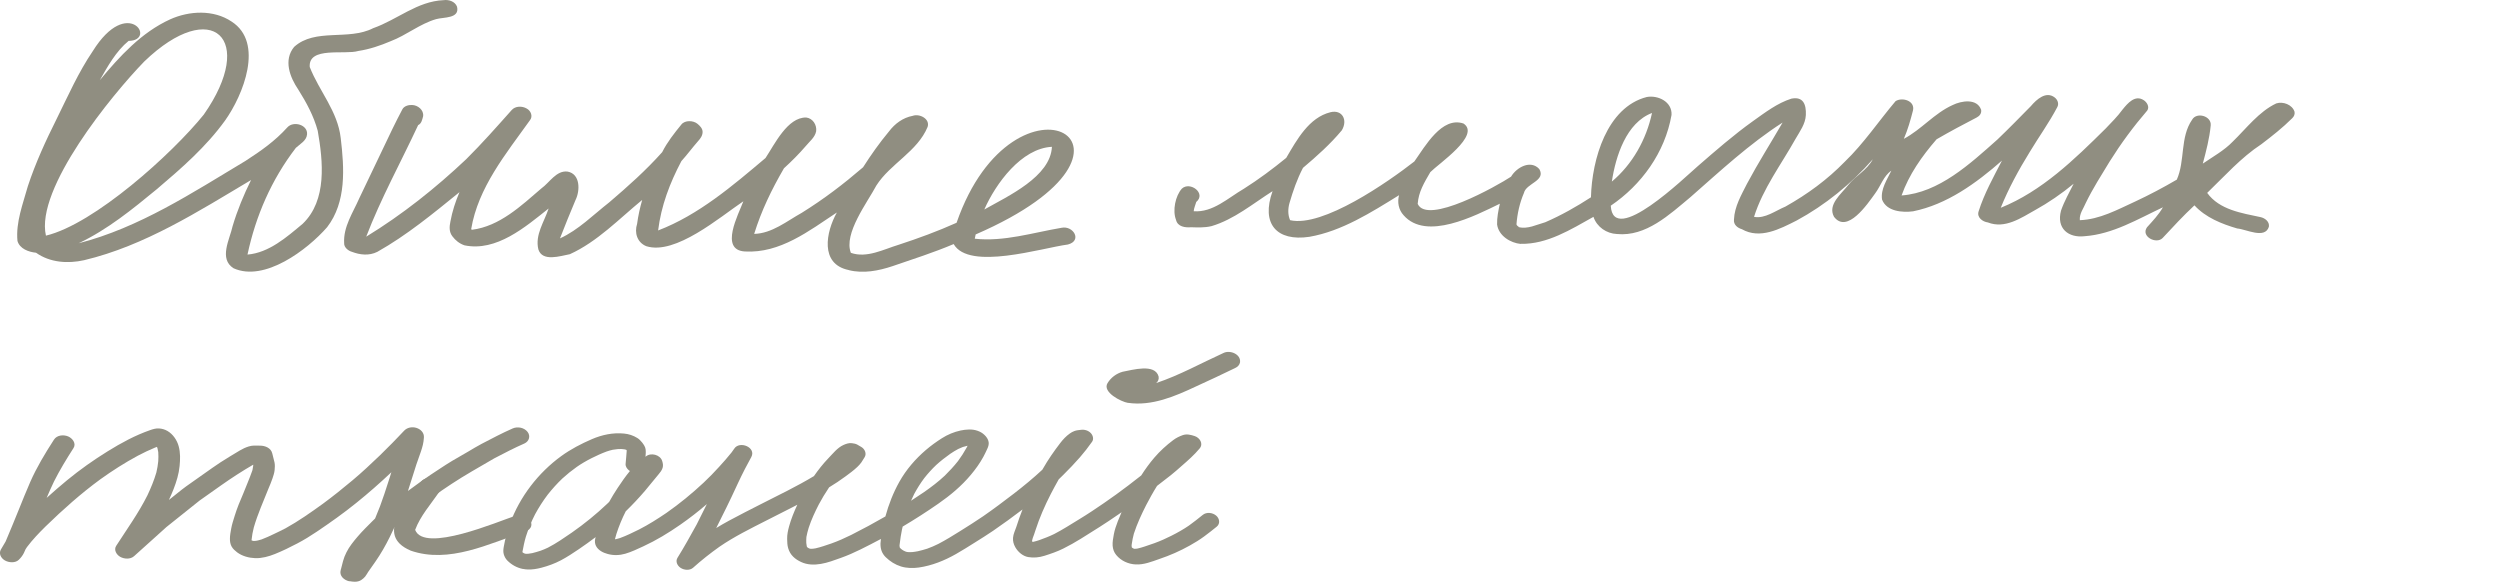 <?xml version="1.0" encoding="UTF-8"?> <svg xmlns="http://www.w3.org/2000/svg" width="189" height="44" viewBox="0 0 189 44" fill="none"><g clip-path="url(#clip0_3075_419)"><path d="M17.656 20.28C16.524 19.565 17.37 18.093 17.586 17.095C17.942 15.896 18.424 14.731 18.98 13.61C14.979 15.991 10.934 18.583 6.358 19.671C5.128 19.945 3.776 19.855 2.725 19.107C2.166 19.05 1.491 18.812 1.32 18.215C1.185 16.808 1.733 15.418 2.104 14.081C2.685 12.314 3.469 10.617 4.294 8.965C5.148 7.239 5.929 5.464 7.012 3.869C9.659 -0.376 11.903 3.063 9.721 3.092C8.769 3.877 8.148 5.002 7.543 6.065C9.042 4.262 10.689 2.454 12.859 1.464C14.305 0.81 16.148 0.716 17.505 1.628C19.993 3.227 18.375 7.198 17.023 9.1C15.592 11.091 13.721 12.719 11.862 14.297C10.007 15.823 8.127 17.357 5.945 18.391C10.518 17.217 14.546 14.571 18.555 12.167C19.756 11.39 20.786 10.666 21.726 9.627C22.179 9.124 23.282 9.423 23.213 10.163C23.172 10.637 22.686 10.883 22.367 11.177C20.516 13.594 19.339 16.309 18.71 19.246C20.336 19.111 21.677 17.925 22.882 16.919C24.737 15.14 24.422 12.191 24.022 9.893C23.72 8.772 23.164 7.75 22.551 6.773C21.909 5.832 21.419 4.536 22.236 3.546C23.826 2.102 26.343 3.092 28.21 2.131C30.028 1.493 31.544 0.094 33.538 0.012C33.926 -0.045 34.405 0.111 34.552 0.507C34.772 1.423 33.53 1.284 32.966 1.448C31.736 1.804 30.727 2.663 29.53 3.116C28.754 3.448 27.928 3.726 27.09 3.853C26.073 4.163 23.291 3.489 23.417 5.067C24.128 6.887 25.53 8.4 25.759 10.441C26.028 12.703 26.2 15.271 24.729 17.177C23.237 18.882 19.997 21.34 17.656 20.28ZM3.473 17.814C7.13 16.939 13.022 11.619 15.404 8.666C19.417 2.949 16.042 -0.294 10.906 4.65C8.446 7.186 2.66 14.261 3.473 17.814Z" fill="#908E81"></path><path d="M64.162 20.415C61.963 19.965 62.441 17.54 63.267 16.064C61.158 17.458 58.972 19.164 56.316 19.012C54.376 18.902 55.822 16.223 56.198 15.217C54.42 16.412 51.062 19.311 48.859 18.612C48.165 18.329 47.948 17.593 48.165 16.923C48.246 16.313 48.381 15.708 48.549 15.115C46.8 16.55 45.157 18.276 43.082 19.217C42.363 19.352 41.002 19.814 40.7 18.853C40.434 17.749 41.145 16.776 41.476 15.761C39.711 17.168 37.521 19.049 35.11 18.546C34.742 18.419 34.428 18.174 34.199 17.863C33.941 17.524 33.97 17.135 34.052 16.743C34.191 15.978 34.432 15.238 34.738 14.526C32.752 16.137 30.75 17.79 28.523 19.041C27.902 19.348 27.224 19.274 26.603 19.037C26.329 18.963 26.002 18.702 26.018 18.387C25.945 17.143 26.68 16.093 27.158 14.996C27.751 13.753 28.348 12.51 28.94 11.267C29.418 10.257 29.896 9.251 30.419 8.265C30.546 8.016 30.893 7.921 31.151 7.938C31.588 7.946 32.053 8.318 31.988 8.788C31.919 9.038 31.87 9.341 31.612 9.459C30.305 12.265 28.789 15.009 27.686 17.892C30.415 16.223 32.924 14.228 35.245 12.036C36.446 10.845 37.562 9.578 38.685 8.318C38.963 8.007 39.466 8.003 39.809 8.2C40.136 8.367 40.311 8.801 40.054 9.103C38.248 11.631 36.144 14.179 35.621 17.323C35.637 17.34 35.653 17.36 35.674 17.372C37.77 17.111 39.4 15.557 40.924 14.248C41.545 13.806 42.06 12.866 42.91 12.972C43.879 13.148 43.862 14.412 43.511 15.119C43.102 16.08 42.714 17.054 42.334 18.023C43.727 17.389 44.851 16.24 46.052 15.303C47.478 14.085 48.827 12.886 50.061 11.504C50.445 10.739 50.976 10.073 51.511 9.414C51.781 9.071 52.414 9.099 52.725 9.357C52.913 9.512 53.113 9.705 53.117 9.97C53.117 10.252 52.954 10.473 52.774 10.67C52.341 11.165 51.953 11.692 51.511 12.183C50.633 13.847 49.983 15.557 49.754 17.422C52.819 16.248 55.389 14.04 57.873 11.946C58.572 10.89 59.536 8.862 60.946 8.883C61.444 8.94 61.763 9.439 61.702 9.921C61.612 10.392 61.199 10.694 60.913 11.046C60.403 11.639 59.847 12.195 59.267 12.723C58.323 14.35 57.563 15.921 57.015 17.683C58.368 17.646 59.479 16.718 60.615 16.088C62.315 15.029 63.757 13.925 65.249 12.645C65.849 11.704 66.491 10.796 67.206 9.938C67.655 9.345 68.264 8.895 69.004 8.756C69.51 8.572 70.328 8.981 70.127 9.594C69.363 11.455 67.3 12.379 66.254 14.023C65.563 15.32 63.765 17.663 64.325 19.115C65.535 19.536 66.789 18.853 67.937 18.505C69.437 18.015 70.883 17.483 72.317 16.841C76.685 4.261 89.046 11.087 73.76 17.724C73.735 17.831 73.715 17.937 73.694 18.047C75.901 18.289 78.091 17.585 80.252 17.221C81.143 17.033 81.838 18.199 80.731 18.485C78.765 18.743 73.257 20.481 72.097 18.452C70.589 19.09 69.028 19.589 67.475 20.121C66.417 20.473 65.273 20.697 64.174 20.423L64.162 20.415ZM74.413 15.839C76.211 14.821 79.423 13.357 79.525 11.099C77.217 11.214 75.276 13.88 74.413 15.839Z" fill="#908E81"></path><path d="M114.968 18.442C114.191 18.368 113.299 17.83 113.18 16.971C113.165 16.445 113.277 15.915 113.389 15.4C111.504 16.317 107.821 18.229 106.111 16.271C105.736 15.864 105.624 15.287 105.769 14.757C103.658 16.062 101.435 17.478 98.986 17.904C96.529 18.268 95.314 16.936 96.206 14.451C94.715 15.4 93.291 16.592 91.593 17.095C91.046 17.227 90.493 17.192 90.043 17.18C89.604 17.215 89.028 17.149 88.906 16.619C88.631 15.918 88.857 14.811 89.348 14.262C89.969 13.685 91.214 14.618 90.437 15.268C90.374 15.5 90.262 15.729 90.244 15.969C91.69 16.081 92.842 14.962 94.031 14.273C95.157 13.561 96.209 12.776 97.239 11.936C98.053 10.55 98.956 8.89 100.584 8.483C101.476 8.267 101.907 9.075 101.443 9.85C100.573 10.898 99.54 11.816 98.506 12.69C98.064 13.53 97.752 14.436 97.484 15.353C97.365 15.775 97.354 16.244 97.532 16.646C99.993 17.215 104.948 13.751 106.925 12.207C107.746 11.049 109.01 8.781 110.642 9.339C111.969 10.217 108.75 12.381 108.133 13.012C107.668 13.813 107.241 14.506 107.178 15.415C107.906 17.025 113.165 14.061 114.236 13.356C114.656 12.644 115.723 12.06 116.373 12.783C116.89 13.677 115.377 13.852 115.21 14.587C114.89 15.334 114.708 16.147 114.645 16.959C114.663 17.049 114.756 17.107 114.823 17.157L114.801 17.165C115.474 17.35 116.176 16.979 116.823 16.801C118.038 16.274 119.168 15.632 120.276 14.916C120.35 12.036 121.484 8.108 124.494 7.334C125.327 7.179 126.423 7.678 126.368 8.688C125.87 11.541 124.089 13.983 121.774 15.551C121.945 18.701 127.423 13.356 128.338 12.574C129.702 11.39 131.062 10.202 132.53 9.153C133.441 8.507 134.366 7.794 135.429 7.458C136.318 7.28 136.559 7.883 136.522 8.7C136.489 9.373 136.069 9.931 135.749 10.488C134.667 12.423 133.277 14.254 132.605 16.394C133.426 16.553 134.236 15.922 134.98 15.617C136.645 14.68 138.135 13.592 139.47 12.222C140.904 10.844 142.027 9.157 143.305 7.647C143.807 7.326 144.792 7.616 144.621 8.352C144.435 9.083 144.227 9.807 143.93 10.496C145.264 9.788 146.238 8.561 147.621 7.941C148.275 7.616 149.461 7.419 149.773 8.298C149.821 8.561 149.661 8.766 149.446 8.878C148.424 9.408 147.405 9.95 146.405 10.531C145.283 11.827 144.32 13.197 143.759 14.777C146.584 14.568 148.933 12.392 151.003 10.55C151.85 9.741 152.739 8.832 153.534 8.023C153.969 7.508 154.686 6.862 155.341 7.373C155.556 7.543 155.675 7.841 155.53 8.1C154.909 9.281 154.129 10.357 153.445 11.495C152.616 12.838 151.85 14.239 151.256 15.709C154.37 14.451 156.812 12.067 159.191 9.714C159.63 9.25 160.083 8.808 160.462 8.286C160.853 7.802 161.41 7.148 162.061 7.57C162.299 7.717 162.525 8.073 162.332 8.356C161.288 9.567 160.343 10.848 159.485 12.218C158.857 13.248 158.21 14.262 157.693 15.326C157.519 15.752 157.188 16.158 157.236 16.646C158.734 16.592 160.08 15.849 161.425 15.233C162.495 14.734 163.544 14.177 164.566 13.581C165.205 12.152 164.8 10.38 165.725 9.048C166.064 8.448 167.201 8.766 167.13 9.482C167.037 10.465 166.785 11.421 166.532 12.369C167.279 11.858 168.164 11.367 168.788 10.713C169.829 9.706 170.773 8.437 172.085 7.818C172.587 7.651 173.3 7.907 173.468 8.452C173.501 8.642 173.427 8.805 173.297 8.932C172.572 9.656 171.769 10.287 170.959 10.902C169.42 11.912 168.19 13.306 166.863 14.583C167.785 15.864 169.483 16.112 170.896 16.414C171.219 16.48 171.594 16.754 171.527 17.145C171.226 18.097 169.81 17.327 169.134 17.273C167.967 16.932 166.748 16.449 165.9 15.524C165.06 16.305 164.28 17.149 163.495 17.993C163.02 18.492 161.823 17.873 162.313 17.184C162.745 16.704 163.191 16.24 163.518 15.671C161.615 16.565 159.726 17.706 157.6 17.857C156.37 18.001 155.452 17.269 155.813 15.922C156.058 15.214 156.433 14.56 156.768 13.89C155.891 14.622 154.824 15.349 153.887 15.864C152.787 16.483 151.572 17.323 150.282 16.816C149.899 16.766 149.431 16.445 149.583 15.98C150.011 14.626 150.706 13.391 151.349 12.141C149.39 13.859 147.178 15.462 144.625 15.976C143.818 16.081 142.625 15.988 142.283 15.086C142.164 14.3 142.666 13.577 142.986 12.903C142.391 13.306 142.183 14.061 141.759 14.626C141.176 15.434 139.644 17.695 138.652 16.39C138.146 15.469 139.209 14.657 139.711 14.006C140.276 13.29 141.157 12.861 141.585 12.04C139.938 13.917 137.99 15.5 135.823 16.673C134.552 17.316 133.054 18.109 131.683 17.327C131.359 17.23 131.044 16.987 131.088 16.599C131.129 15.609 131.646 14.742 132.077 13.883C132.917 12.307 133.872 10.809 134.764 9.265C132.259 10.871 130.051 12.927 127.806 14.897C126.208 16.228 124.428 17.908 122.235 17.691C121.462 17.656 120.726 17.169 120.465 16.394C118.759 17.346 116.964 18.477 114.968 18.434V18.442ZM121.855 13.728C123.409 12.423 124.457 10.562 124.892 8.541C122.956 9.273 122.145 11.796 121.855 13.732V13.728Z" fill="#908E81"></path><path d="M26.429 43.951C26.02 43.869 25.628 43.542 25.759 43.088C25.767 43.051 25.779 43.014 25.791 42.974C25.84 42.79 25.881 42.602 25.934 42.417C25.995 42.188 26.081 41.976 26.188 41.763C26.404 41.325 26.731 40.925 27.046 40.557C27.381 40.164 27.753 39.8 28.116 39.436C28.198 39.354 28.276 39.277 28.357 39.199C28.619 38.59 28.852 37.972 29.06 37.338C29.191 36.954 29.313 36.569 29.436 36.185C29.485 36.025 29.538 35.862 29.587 35.702C28.733 36.508 27.855 37.281 26.935 38.021C25.979 38.794 24.974 39.506 23.953 40.193C23.474 40.516 22.984 40.818 22.477 41.084C21.926 41.375 21.362 41.649 20.786 41.882C20.316 42.07 19.805 42.213 19.294 42.197C18.82 42.18 18.31 42.045 17.925 41.755C17.77 41.636 17.615 41.501 17.517 41.33C17.411 41.142 17.382 40.945 17.382 40.733C17.382 40.483 17.431 40.221 17.476 39.976C17.533 39.649 17.64 39.326 17.738 39.011C17.917 38.426 18.15 37.862 18.395 37.301C18.51 37.032 18.616 36.761 18.722 36.492C18.841 36.185 18.972 35.886 19.074 35.576C19.078 35.555 19.086 35.539 19.09 35.518C19.115 35.412 19.131 35.31 19.143 35.203C19.143 35.179 19.143 35.154 19.143 35.13C18.31 35.612 17.505 36.136 16.716 36.692C16.177 37.076 15.633 37.457 15.09 37.841C14.252 38.508 13.415 39.178 12.581 39.845C12.495 39.915 12.418 39.992 12.336 40.066C12.087 40.287 11.841 40.512 11.596 40.733C11.11 41.17 10.624 41.608 10.137 42.045C9.86 42.295 9.394 42.27 9.083 42.094C8.805 41.935 8.585 41.571 8.785 41.264C9.594 40.009 10.477 38.782 11.147 37.444C11.408 36.888 11.649 36.312 11.821 35.719C11.89 35.437 11.935 35.154 11.964 34.864C11.98 34.635 11.98 34.41 11.964 34.181C11.948 34.083 11.927 33.989 11.907 33.891C11.895 33.854 11.882 33.817 11.866 33.784C11.821 33.801 11.776 33.817 11.731 33.833C11.282 34.017 10.844 34.23 10.415 34.455C9.435 34.983 8.495 35.584 7.588 36.234C6.117 37.31 4.756 38.524 3.453 39.792C2.954 40.283 2.464 40.794 2.043 41.354C2.006 41.411 1.97 41.465 1.933 41.522C1.892 41.616 1.851 41.71 1.806 41.804C1.704 42.008 1.585 42.16 1.422 42.319C1.16 42.581 0.662 42.54 0.368 42.368C0.082 42.205 -0.118 41.853 0.07 41.538C0.188 41.338 0.302 41.133 0.425 40.937C0.768 40.131 1.099 39.326 1.426 38.516C1.704 37.825 1.982 37.134 2.28 36.451C2.774 35.326 3.412 34.271 4.078 33.24C4.303 32.889 4.797 32.844 5.157 32.995C5.479 33.134 5.782 33.527 5.557 33.874C5.03 34.696 4.519 35.531 4.082 36.402C3.886 36.811 3.702 37.224 3.526 37.641C4.033 37.183 4.552 36.733 5.079 36.299C6.051 35.502 7.073 34.778 8.144 34.116C9.161 33.486 10.215 32.913 11.351 32.517C11.564 32.443 11.78 32.377 12.013 32.39C12.238 32.402 12.454 32.463 12.655 32.578C13.075 32.819 13.382 33.273 13.508 33.735C13.643 34.226 13.627 34.729 13.578 35.232C13.521 35.837 13.341 36.41 13.124 36.974C13.014 37.252 12.896 37.526 12.769 37.796C12.986 37.624 13.202 37.449 13.419 37.277C13.635 37.105 13.848 36.929 14.072 36.77C14.538 36.438 15.008 36.111 15.474 35.78C15.87 35.502 16.262 35.22 16.667 34.954C17.149 34.639 17.644 34.353 18.134 34.054C18.346 33.928 18.567 33.825 18.804 33.752C19.066 33.666 19.352 33.682 19.625 33.69C19.638 33.69 19.646 33.69 19.658 33.69C20.05 33.69 20.492 33.87 20.586 34.287C20.635 34.512 20.704 34.733 20.753 34.958C20.794 35.154 20.778 35.346 20.761 35.543C20.741 35.751 20.667 35.964 20.602 36.164C20.516 36.43 20.398 36.688 20.291 36.95C19.907 37.919 19.478 38.868 19.188 39.874C19.106 40.189 19.049 40.504 19.017 40.827V40.847C19.017 40.847 19.053 40.863 19.074 40.872C19.09 40.876 19.106 40.884 19.123 40.888C19.139 40.888 19.151 40.892 19.168 40.896C19.18 40.896 19.196 40.896 19.209 40.896C19.253 40.896 19.294 40.896 19.339 40.888C19.392 40.88 19.442 40.872 19.495 40.859C19.621 40.827 19.744 40.786 19.772 40.782C20.087 40.663 20.393 40.524 20.696 40.377C20.994 40.234 21.292 40.095 21.587 39.939C22.571 39.395 23.495 38.745 24.406 38.087C25.174 37.522 25.918 36.925 26.645 36.316C27.368 35.711 28.055 35.064 28.733 34.414C29.04 34.107 29.35 33.801 29.657 33.494C29.963 33.187 30.257 32.864 30.56 32.553C30.797 32.312 31.152 32.251 31.471 32.345C31.81 32.447 32.08 32.721 32.047 33.089C32.031 33.273 32.014 33.449 31.969 33.629C31.928 33.805 31.875 33.972 31.818 34.144C31.712 34.471 31.581 34.794 31.475 35.122C31.393 35.379 31.311 35.637 31.23 35.895C31.099 36.303 30.972 36.708 30.841 37.117C31.172 36.872 31.503 36.627 31.838 36.389C32.296 36.062 32.766 35.751 33.236 35.445C33.551 35.24 33.865 35.028 34.188 34.839C34.593 34.606 34.997 34.369 35.402 34.136C35.733 33.944 36.063 33.735 36.403 33.559C37.183 33.154 37.955 32.742 38.76 32.39C39.132 32.226 39.631 32.324 39.884 32.651C40.125 32.962 40.002 33.367 39.647 33.527C38.871 33.866 38.123 34.259 37.367 34.651C36.799 34.978 36.235 35.31 35.671 35.637C34.633 36.242 33.628 36.905 32.733 37.551C31.724 38.287 30.719 39.048 29.8 39.898C29.693 40.131 29.587 40.36 29.473 40.585C29.154 41.231 28.79 41.873 28.378 42.462C28.198 42.72 28.018 42.974 27.838 43.231C27.757 43.35 27.695 43.481 27.605 43.591C27.515 43.697 27.426 43.771 27.311 43.849C27.168 43.943 26.997 43.98 26.821 43.98C26.686 43.98 26.547 43.959 26.424 43.935L26.429 43.951Z" fill="#908E81"></path><path d="M31.034 41.62C28.276 40.442 30.813 37.919 31.838 36.406C32.333 35.784 33.755 36.406 33.203 37.195C32.554 38.14 31.79 38.986 31.385 40.058C32.067 41.833 37.645 39.424 39.018 38.974C39.815 38.663 40.762 39.792 39.708 40.185C36.962 41.105 33.947 42.638 31.034 41.624V41.62Z" fill="#908E81"></path><path d="M39.526 43.013C39.075 42.921 38.679 42.703 38.35 42.372C38.221 42.239 38.129 42.067 38.081 41.889C38.027 41.691 38.056 41.486 38.093 41.292C38.194 40.717 38.346 40.16 38.545 39.611C39.292 37.551 40.695 35.743 42.434 34.478C43.152 33.957 43.938 33.55 44.744 33.201C45.517 32.869 46.334 32.696 47.171 32.776C47.53 32.808 47.878 32.922 48.184 33.114C48.322 33.198 48.445 33.327 48.546 33.454C48.657 33.597 48.781 33.775 48.807 33.96C48.832 34.148 48.818 34.343 48.799 34.534C48.811 34.523 48.822 34.516 48.833 34.505C49.198 34.196 49.911 34.372 50.06 34.847C50.115 35.026 50.149 35.192 50.092 35.374C50.03 35.56 49.923 35.702 49.797 35.848C49.44 36.263 49.11 36.701 48.753 37.116C48.296 37.648 47.815 38.159 47.313 38.648L47.309 38.648C47.027 39.204 46.791 39.774 46.601 40.364C46.563 40.498 46.526 40.632 46.488 40.769C46.524 40.763 46.561 40.761 46.594 40.754C46.685 40.731 46.777 40.705 46.869 40.678C47.363 40.498 47.845 40.26 48.319 40.026C49.031 39.662 49.709 39.232 50.359 38.791C50.366 38.787 50.37 38.784 50.377 38.78L50.385 38.773C51.371 38.084 52.313 37.312 53.195 36.488C53.599 36.109 53.984 35.714 54.356 35.303C54.683 34.943 55.005 34.587 55.307 34.204C55.376 34.113 55.445 34.018 55.507 33.922C55.905 33.299 57.191 33.816 56.799 34.552C56.639 34.854 56.475 35.156 56.314 35.458C55.957 36.147 55.639 36.861 55.307 37.562C55.059 38.09 54.799 38.61 54.539 39.13C54.409 39.395 54.279 39.657 54.146 39.919C54.462 39.724 54.789 39.541 55.116 39.361C55.914 38.929 56.726 38.52 57.538 38.106C58.877 37.424 60.239 36.772 61.534 35.993C61.865 35.517 62.22 35.065 62.618 34.651C62.97 34.289 63.299 33.854 63.761 33.642C63.954 33.556 64.19 33.47 64.403 33.505C64.533 33.524 64.667 33.541 64.789 33.601C64.903 33.662 65.013 33.73 65.127 33.798C65.379 33.95 65.537 34.294 65.363 34.569C65.282 34.698 65.204 34.83 65.119 34.958C65.031 35.086 64.921 35.195 64.815 35.3C64.54 35.564 64.226 35.789 63.923 36.014C63.523 36.311 63.105 36.585 62.681 36.843C62.384 37.283 62.112 37.739 61.901 38.137C61.606 38.712 61.333 39.299 61.148 39.87C61.144 39.885 61.14 39.904 61.132 39.918C61.065 40.141 61.006 40.364 60.964 40.596C60.951 40.745 60.949 40.896 60.955 41.046C60.963 41.125 60.974 41.205 60.989 41.28C60.996 41.299 61.002 41.322 60.999 41.322C61.006 41.333 61.009 41.345 61.016 41.356C61.023 41.36 61.026 41.368 61.033 41.372C61.044 41.38 61.054 41.388 61.065 41.399C61.079 41.407 61.093 41.419 61.108 41.427C61.133 41.44 61.157 41.452 61.182 41.464C61.197 41.468 61.208 41.472 61.222 41.477C61.237 41.477 61.251 41.481 61.265 41.486C61.283 41.486 61.298 41.487 61.316 41.488L61.444 41.485C61.513 41.48 61.582 41.467 61.652 41.455C62.052 41.365 62.443 41.225 62.833 41.093C63.353 40.91 63.856 40.684 64.352 40.44C65.227 39.999 66.088 39.535 66.936 39.044C67.185 38.133 67.531 37.245 67.991 36.424C68.506 35.504 69.206 34.697 69.995 34.02C70.378 33.692 70.79 33.396 71.214 33.126C71.639 32.856 72.123 32.653 72.618 32.547C73.029 32.461 73.492 32.422 73.894 32.564C74.091 32.632 74.259 32.724 74.413 32.869C74.568 33.01 74.71 33.206 74.742 33.422C74.768 33.599 74.714 33.77 74.639 33.929C74.544 34.136 74.449 34.342 74.339 34.541C74.074 35.027 73.748 35.477 73.394 35.9C72.681 36.752 71.837 37.453 70.933 38.081C70.059 38.69 69.157 39.266 68.242 39.81C68.225 39.884 68.207 39.959 68.19 40.033C68.111 40.391 68.064 40.757 68.018 41.12L68.003 41.232C68.001 41.277 68.007 41.322 68.016 41.368C68.016 41.371 68.016 41.375 68.019 41.379C68.019 41.379 68.019 41.383 68.022 41.387C68.033 41.398 68.04 41.414 68.05 41.425C68.064 41.441 68.074 41.453 68.088 41.468C68.12 41.495 68.148 41.519 68.184 41.547C68.219 41.571 68.254 41.594 68.294 41.618C68.336 41.642 68.383 41.663 68.429 41.684C68.454 41.692 68.483 41.704 68.508 41.713C68.534 41.717 68.562 41.726 68.588 41.731C68.631 41.736 68.674 41.741 68.718 41.743C68.802 41.746 68.885 41.742 68.973 41.737C69.112 41.724 69.251 41.699 69.39 41.674C69.625 41.619 69.86 41.556 70.092 41.482C70.383 41.377 70.668 41.256 70.945 41.116C71.502 40.825 72.038 40.495 72.575 40.158C73.182 39.775 73.793 39.396 74.315 39.036C75.114 38.483 75.889 37.9 76.66 37.309C77.398 36.739 78.119 36.146 78.801 35.51C78.817 35.484 78.829 35.459 78.844 35.437C79.234 34.752 79.679 34.115 80.154 33.495C80.364 33.221 80.599 32.97 80.876 32.774C80.984 32.695 81.095 32.636 81.221 32.588C81.383 32.526 81.554 32.517 81.726 32.494C81.993 32.459 82.288 32.548 82.473 32.751C82.627 32.918 82.704 33.195 82.561 33.396C82.273 33.806 81.967 34.2 81.64 34.575C81.241 35.033 80.817 35.472 80.387 35.899C80.273 36.015 80.156 36.127 80.039 36.24C79.817 36.63 79.606 37.027 79.437 37.352C78.982 38.243 78.58 39.156 78.279 40.095C78.213 40.315 78.132 40.533 78.079 40.666C78.059 40.726 78.042 40.789 78.029 40.852C78.028 40.864 78.028 40.879 78.027 40.89C78.027 40.89 78.027 40.894 78.027 40.897C78.027 40.897 78.027 40.905 78.027 40.909C78.033 40.924 78.04 40.939 78.05 40.955C78.05 40.958 78.057 40.962 78.061 40.97C78.086 40.967 78.108 40.964 78.134 40.958C78.281 40.925 78.42 40.882 78.523 40.848C78.538 40.841 78.553 40.838 78.568 40.831L78.575 40.831C78.955 40.695 79.331 40.551 79.694 40.373C80.34 40.04 80.955 39.642 81.576 39.264C82.242 38.86 82.895 38.422 83.463 38.03C84.083 37.599 84.696 37.167 85.295 36.705C85.621 36.45 85.951 36.196 86.276 35.945C86.578 35.471 86.904 35.022 87.269 34.596C87.692 34.101 88.181 33.657 88.698 33.27C88.922 33.102 89.159 32.987 89.421 32.895C89.73 32.79 90.033 32.873 90.327 32.97C90.701 33.097 90.993 33.539 90.696 33.9C90.284 34.396 89.81 34.81 89.329 35.228C89.059 35.458 88.798 35.708 88.517 35.923C88.169 36.191 87.821 36.46 87.472 36.733C87.162 37.228 86.881 37.744 86.65 38.186C86.297 38.879 85.964 39.599 85.721 40.345C85.65 40.601 85.6 40.866 85.561 41.135L85.549 41.24C85.547 41.285 85.553 41.33 85.562 41.372C85.562 41.372 85.562 41.376 85.562 41.379C85.562 41.379 85.566 41.383 85.569 41.387C85.583 41.399 85.597 41.411 85.608 41.419C85.622 41.43 85.64 41.438 85.658 41.45C85.672 41.459 85.686 41.467 85.701 41.471C85.715 41.475 85.733 41.483 85.747 41.487C85.758 41.488 85.765 41.488 85.776 41.489C85.812 41.49 85.849 41.488 85.889 41.485C85.929 41.479 85.969 41.473 86.01 41.467C86.182 41.428 86.348 41.378 86.513 41.324C86.764 41.236 87.014 41.151 87.265 41.067C87.737 40.897 88.192 40.688 88.559 40.502C89.041 40.261 89.506 39.993 89.879 39.736C90.238 39.483 90.579 39.206 90.924 38.93C91.213 38.693 91.666 38.747 91.941 38.979C92.198 39.195 92.267 39.588 91.982 39.818C91.67 40.069 91.359 40.317 91.037 40.553C90.693 40.807 90.325 41.03 89.95 41.241C89.214 41.654 88.441 41.993 87.645 42.26C87.067 42.464 86.472 42.705 85.848 42.671C85.296 42.643 84.749 42.397 84.388 41.959C84.221 41.758 84.138 41.526 84.116 41.262C84.094 40.972 84.156 40.677 84.207 40.39C84.267 40.054 84.384 39.732 84.505 39.413C84.594 39.184 84.69 38.955 84.79 38.725C84.7 38.79 84.61 38.85 84.52 38.914C83.602 39.553 82.66 40.141 81.71 40.73C81.278 40.995 80.843 41.246 80.391 41.469C79.935 41.697 79.449 41.863 78.963 42.017C78.558 42.145 78.149 42.186 77.73 42.114C77.326 42.043 76.963 41.733 76.758 41.372C76.632 41.146 76.564 40.918 76.585 40.656C76.607 40.368 76.744 40.102 76.834 39.835C76.975 39.386 77.13 38.949 77.302 38.516C76.572 39.074 75.828 39.614 75.07 40.134C74.622 40.441 74.16 40.724 73.699 41.015C73.226 41.309 72.76 41.611 72.277 41.882C71.396 42.383 70.454 42.761 69.46 42.905C69.017 42.967 68.541 42.957 68.114 42.825C67.675 42.688 67.291 42.445 66.958 42.121C66.828 41.996 66.711 41.823 66.649 41.651C66.579 41.461 66.561 41.273 66.565 41.074C66.569 40.965 66.581 40.853 66.599 40.744C66.087 41.018 65.568 41.285 65.045 41.543C64.564 41.781 64.075 41.995 63.57 42.176C63.076 42.353 62.575 42.544 62.059 42.631C61.557 42.717 61.03 42.709 60.559 42.485C60.344 42.383 60.138 42.259 59.966 42.087C59.784 41.908 59.661 41.7 59.587 41.446C59.519 41.222 59.513 40.981 59.508 40.745C59.502 40.421 59.568 40.112 59.652 39.803C59.808 39.235 60.029 38.691 60.278 38.159C60.122 38.24 59.963 38.32 59.807 38.401C59.181 38.719 58.554 39.038 57.927 39.356C56.73 39.966 55.514 40.563 54.398 41.329C53.703 41.822 53.032 42.352 52.396 42.922C52.144 43.146 51.72 43.104 51.457 42.933C51.209 42.773 51.043 42.444 51.221 42.165C51.735 41.343 52.2 40.493 52.672 39.643C52.925 39.13 53.184 38.621 53.439 38.109C52.793 38.667 52.118 39.19 51.42 39.675C50.528 40.295 49.605 40.855 48.624 41.307C48.176 41.512 47.742 41.725 47.272 41.861C46.838 41.988 46.372 42.001 45.937 41.879C45.598 41.788 45.223 41.605 45.054 41.268C44.98 41.119 44.954 40.923 44.993 40.759C45.006 40.711 45.019 40.658 45.032 40.606C44.616 40.922 44.194 41.221 43.761 41.517C43.321 41.816 42.877 42.108 42.409 42.357C41.938 42.606 41.437 42.787 40.922 42.922C40.595 43.007 40.244 43.066 39.899 43.053C39.776 43.048 39.656 43.036 39.533 43.009L39.526 43.013ZM39.802 41.866C39.853 41.868 39.904 41.866 39.933 41.864C40.039 41.852 40.141 41.837 40.244 41.815C40.453 41.763 40.663 41.703 40.869 41.635C41.057 41.567 41.238 41.491 41.42 41.404C42.054 41.078 42.636 40.672 43.223 40.269C44.186 39.599 45.102 38.848 45.894 38.096C45.947 38.045 45.999 37.994 46.052 37.944C46.252 37.579 46.472 37.227 46.7 36.879C46.989 36.442 47.289 36.01 47.621 35.609C47.589 35.59 47.557 35.566 47.529 35.542C47.402 35.436 47.278 35.255 47.295 35.075C47.334 34.735 47.35 34.394 47.381 34.053C47.378 34.049 47.374 34.042 47.371 34.038C47.36 34.026 47.35 34.018 47.343 34.007C47.343 34.007 47.343 34.007 47.339 34.007C47.339 34.007 47.332 34.006 47.328 34.002C47.31 33.998 47.296 33.99 47.278 33.986C47.253 33.981 47.228 33.972 47.199 33.968C47.123 33.957 47.047 33.951 46.971 33.944C46.876 33.941 46.785 33.945 46.69 33.953C46.566 33.963 46.446 33.981 46.321 34.003C46.163 34.038 46.005 34.085 45.854 34.136C45.467 34.279 45.097 34.453 44.726 34.635C44.311 34.845 43.913 35.081 43.603 35.299C43.222 35.567 42.858 35.861 42.515 36.175C42.115 36.555 41.747 36.966 41.403 37.4C41.047 37.871 40.73 38.366 40.449 38.886C40.17 39.427 39.942 39.99 39.757 40.569C39.644 40.948 39.568 41.335 39.495 41.727C39.494 41.731 39.494 41.738 39.494 41.742C39.508 41.754 39.522 41.766 39.536 41.778C39.55 41.789 39.568 41.797 39.582 41.809C39.607 41.821 39.632 41.834 39.661 41.846C39.665 41.846 39.668 41.846 39.675 41.85C39.697 41.851 39.715 41.859 39.737 41.864C39.762 41.865 39.788 41.866 39.813 41.87L39.802 41.866ZM68.872 37.858C69.207 37.641 69.539 37.42 69.868 37.196C70.409 36.818 70.937 36.417 71.424 35.962C71.779 35.614 72.112 35.251 72.422 34.861C72.663 34.535 72.883 34.194 73.079 33.837C73.102 33.793 73.126 33.745 73.149 33.701C73.142 33.7 73.131 33.7 73.124 33.704C73.01 33.729 72.9 33.759 72.789 33.793C72.671 33.837 72.553 33.889 72.438 33.945C72.234 34.054 72.037 34.174 71.843 34.306C71.473 34.57 71.109 34.85 70.774 35.156C70.45 35.464 70.153 35.794 69.875 36.145C69.591 36.521 69.344 36.921 69.117 37.337C69.031 37.511 68.948 37.684 68.872 37.861L68.872 37.858Z" fill="#908E81"></path><path d="M85.281 30.46C84.75 30.374 83.32 29.642 83.728 28.967C83.986 28.542 84.394 28.239 84.872 28.104C85.612 27.97 87.312 27.462 87.59 28.46C87.63 28.673 87.549 28.84 87.406 28.959C89.171 28.37 90.805 27.454 92.497 26.685C92.987 26.44 93.825 26.775 93.747 27.393C93.71 27.593 93.563 27.736 93.388 27.818C92.403 28.293 91.418 28.763 90.421 29.213C88.828 29.961 87.083 30.714 85.285 30.456L85.281 30.46Z" fill="#908E81"></path></g><defs><clipPath id="clip0_3075_419"><rect width="189" height="44" fill="white"></rect></clipPath></defs></svg> 